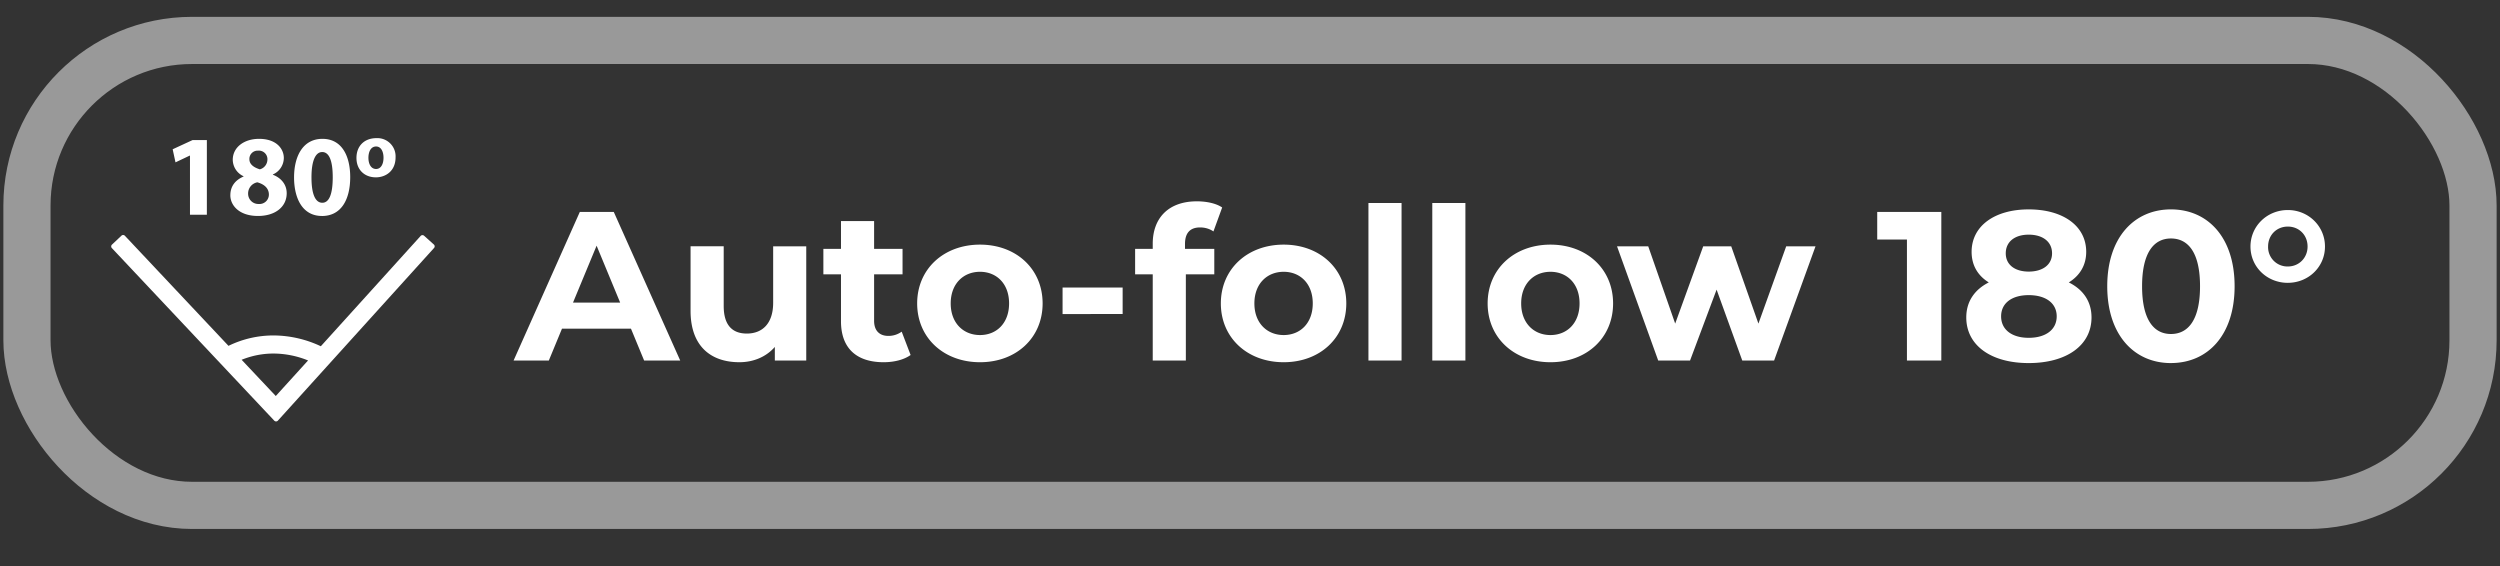 <svg width="106" height="24" viewBox="0 0 106 24" fill="none" xmlns="http://www.w3.org/2000/svg"><rect x="0" y="0" width="106" height="24" fill="#333333" stroke="none"/><rect x="1.143" y="1.714" width="103.714" height="19.714" rx="7" stroke="#fff" stroke-opacity=".5" stroke-width="2"/><path d="M27.311 15.286h1.53l-2.817-6.3h-1.44l-2.808 6.3h1.494l.558-1.35h2.925l.558 1.35zm-3.015-2.457l1-2.412.998 2.412h-1.998zm8.486-2.385v2.394c0 .89-.468 1.305-1.116 1.305-.621 0-.981-.36-.981-1.17v-2.53H29.28v2.737c0 1.494.855 2.178 2.07 2.178.594 0 1.134-.225 1.503-.648v.576h1.332v-4.842h-1.404zm5.45 3.618a.946.946 0 01-.567.18c-.378 0-.603-.225-.603-.64v-1.97h1.206v-1.08h-1.206v-1.18h-1.404v1.18h-.747v1.08h.747v1.989c0 1.152.666 1.737 1.809 1.737.432 0 .855-.1 1.143-.306l-.378-.99zm3.32 1.296c1.54 0 2.655-1.035 2.655-2.493s-1.116-2.493-2.655-2.493c-1.539 0-2.664 1.035-2.664 2.493s1.125 2.493 2.664 2.493zm0-1.152c-.702 0-1.242-.504-1.242-1.341s.54-1.341 1.242-1.341 1.233.504 1.233 1.34c0 .838-.53 1.342-1.233 1.342zm3.502-.891H47.6V12.19h-2.547v1.125zm5.19-2.97c0-.477.225-.702.64-.702.215 0 .413.063.566.17l.37-1.016c-.262-.18-.676-.261-1.072-.261-1.206 0-1.872.71-1.872 1.8v.216h-.747v1.08h.747v3.654h1.404v-3.654h1.206v-1.08h-1.242v-.207zm4.184 5.013c1.54 0 2.655-1.035 2.655-2.493s-1.116-2.493-2.655-2.493c-1.539 0-2.664 1.035-2.664 2.493s1.125 2.493 2.664 2.493zm0-1.152c-.702 0-1.242-.504-1.242-1.341s.54-1.341 1.242-1.341 1.233.504 1.233 1.34c0 .838-.53 1.342-1.233 1.342zm3.594 1.08h1.404V8.608h-1.404v6.678zm2.707 0h1.404V8.608h-1.404v6.678zm5.01.072c1.54 0 2.656-1.035 2.656-2.493s-1.116-2.493-2.655-2.493c-1.54 0-2.664 1.035-2.664 2.493s1.125 2.493 2.664 2.493zm0-1.152c-.701 0-1.241-.504-1.241-1.341s.54-1.341 1.242-1.341 1.233.504 1.233 1.34c0 .838-.531 1.342-1.233 1.342zm9.996-3.762l-1.178 3.276-1.153-3.276h-1.188l-1.188 3.276-1.143-3.276h-1.323l1.746 4.842h1.35l1.126-3.006 1.088 3.006h1.35l1.756-4.842h-1.242zm3.859-1.458v1.17h1.26v5.13h1.458v-6.3h-2.718zm8.123 2.988c.468-.288.738-.73.738-1.296 0-1.107-.99-1.8-2.439-1.8-1.43 0-2.42.693-2.42 1.8 0 .567.26 1.008.728 1.296-.603.306-.954.81-.954 1.485 0 1.188 1.053 1.935 2.646 1.935 1.602 0 2.664-.747 2.664-1.935 0-.675-.35-1.18-.963-1.485zm-1.7-2.025c.593 0 .99.297.99.792 0 .477-.388.774-.99.774-.595 0-.973-.297-.973-.774 0-.495.387-.792.972-.792zm0 4.374c-.72 0-1.17-.351-1.17-.91 0-.557.45-.9 1.17-.9.728 0 1.187.343 1.187.9 0 .559-.459.91-1.188.91zm6.03 1.07c1.558 0 2.7-1.178 2.7-3.257 0-2.08-1.142-3.258-2.7-3.258-1.547 0-2.7 1.179-2.7 3.258 0 2.079 1.153 3.258 2.7 3.258zm0-1.232c-.72 0-1.223-.594-1.223-2.025s.504-2.025 1.224-2.025c.729 0 1.233.594 1.233 2.025 0 1.43-.504 2.025-1.233 2.025zm4.957-2.17c.873 0 1.575-.674 1.575-1.538s-.702-1.548-1.575-1.548c-.882 0-1.584.684-1.584 1.548s.702 1.539 1.584 1.539zm0-.692a.821.821 0 01-.837-.846c0-.486.36-.846.837-.846s.837.36.837.846c0 .477-.36.846-.837.846z" fill="#fff"/><g clip-path="url(#clip0_3_181)" fill="#fff"><path d="M18.395 10.367l-.412-.37a.105.105 0 00-.148.007l-4.232 4.677a4.749 4.749 0 00-1.995-.458 4.346 4.346 0 00-1.92.441L5.297 9.998a.105.105 0 00-.114-.027.099.099 0 00-.034.022l-.403.38a.105.105 0 000 .149l6.883 7.314a.105.105 0 00.077.033.104.104 0 00.076-.034l6.621-7.32a.1.1 0 00.027-.075.105.105 0 00-.034-.073zm-6.702 6.424l-1.448-1.536a3.59 3.59 0 011.359-.265h.008a3.95 3.95 0 011.45.293l-1.369 1.508zM8.045 6.597h.01v2.507h.716V5.94h-.608l-.842.389.12.555.604-.287zM9.766 8.277c0 .428.37.88 1.173.88.735 0 1.217-.389 1.217-.963 0-.404-.273-.666-.585-.784v-.014a.77.77 0 00.463-.697c0-.384-.306-.812-1.05-.812-.63 0-1.115.354-1.115.89a.78.78 0 00.458.696v.012c-.35.149-.56.412-.56.792zm1.187-1.89a.363.363 0 01.385.393.433.433 0 01-.321.4c-.253-.079-.443-.21-.443-.43a.35.35 0 01.375-.362l.004-.002zm-.047 1.342c.286.078.495.244.495.526a.4.4 0 01-.432.394.435.435 0 01-.449-.443.48.48 0 01.382-.474l.004-.003zM13.652 9.158c.802 0 1.197-.677 1.197-1.65 0-.867-.336-1.621-1.178-1.621-.818 0-1.203.72-1.203 1.64.003.896.363 1.63 1.184 1.63zm.008-2.712c.297 0 .448.37.448 1.071 0 .72-.155 1.08-.442 1.08-.286 0-.459-.345-.459-1.07-.002-.74.184-1.08.451-1.08h.002zM15.932 7.52c.42 0 .84-.267.84-.848a.772.772 0 00-.808-.815c-.512 0-.85.328-.85.84 0 .513.355.822.818.822zm.014-1.309c.224 0 .315.24.315.474 0 .288-.12.48-.315.48-.21 0-.325-.204-.325-.477 0-.233.092-.477.325-.477z"/></g><defs><clipPath id="clip0_3_181"><path fill="#fff" transform="translate(4.714 5.857)" d="M0 0h13.714v12.012H0z"/></clipPath></defs></svg>